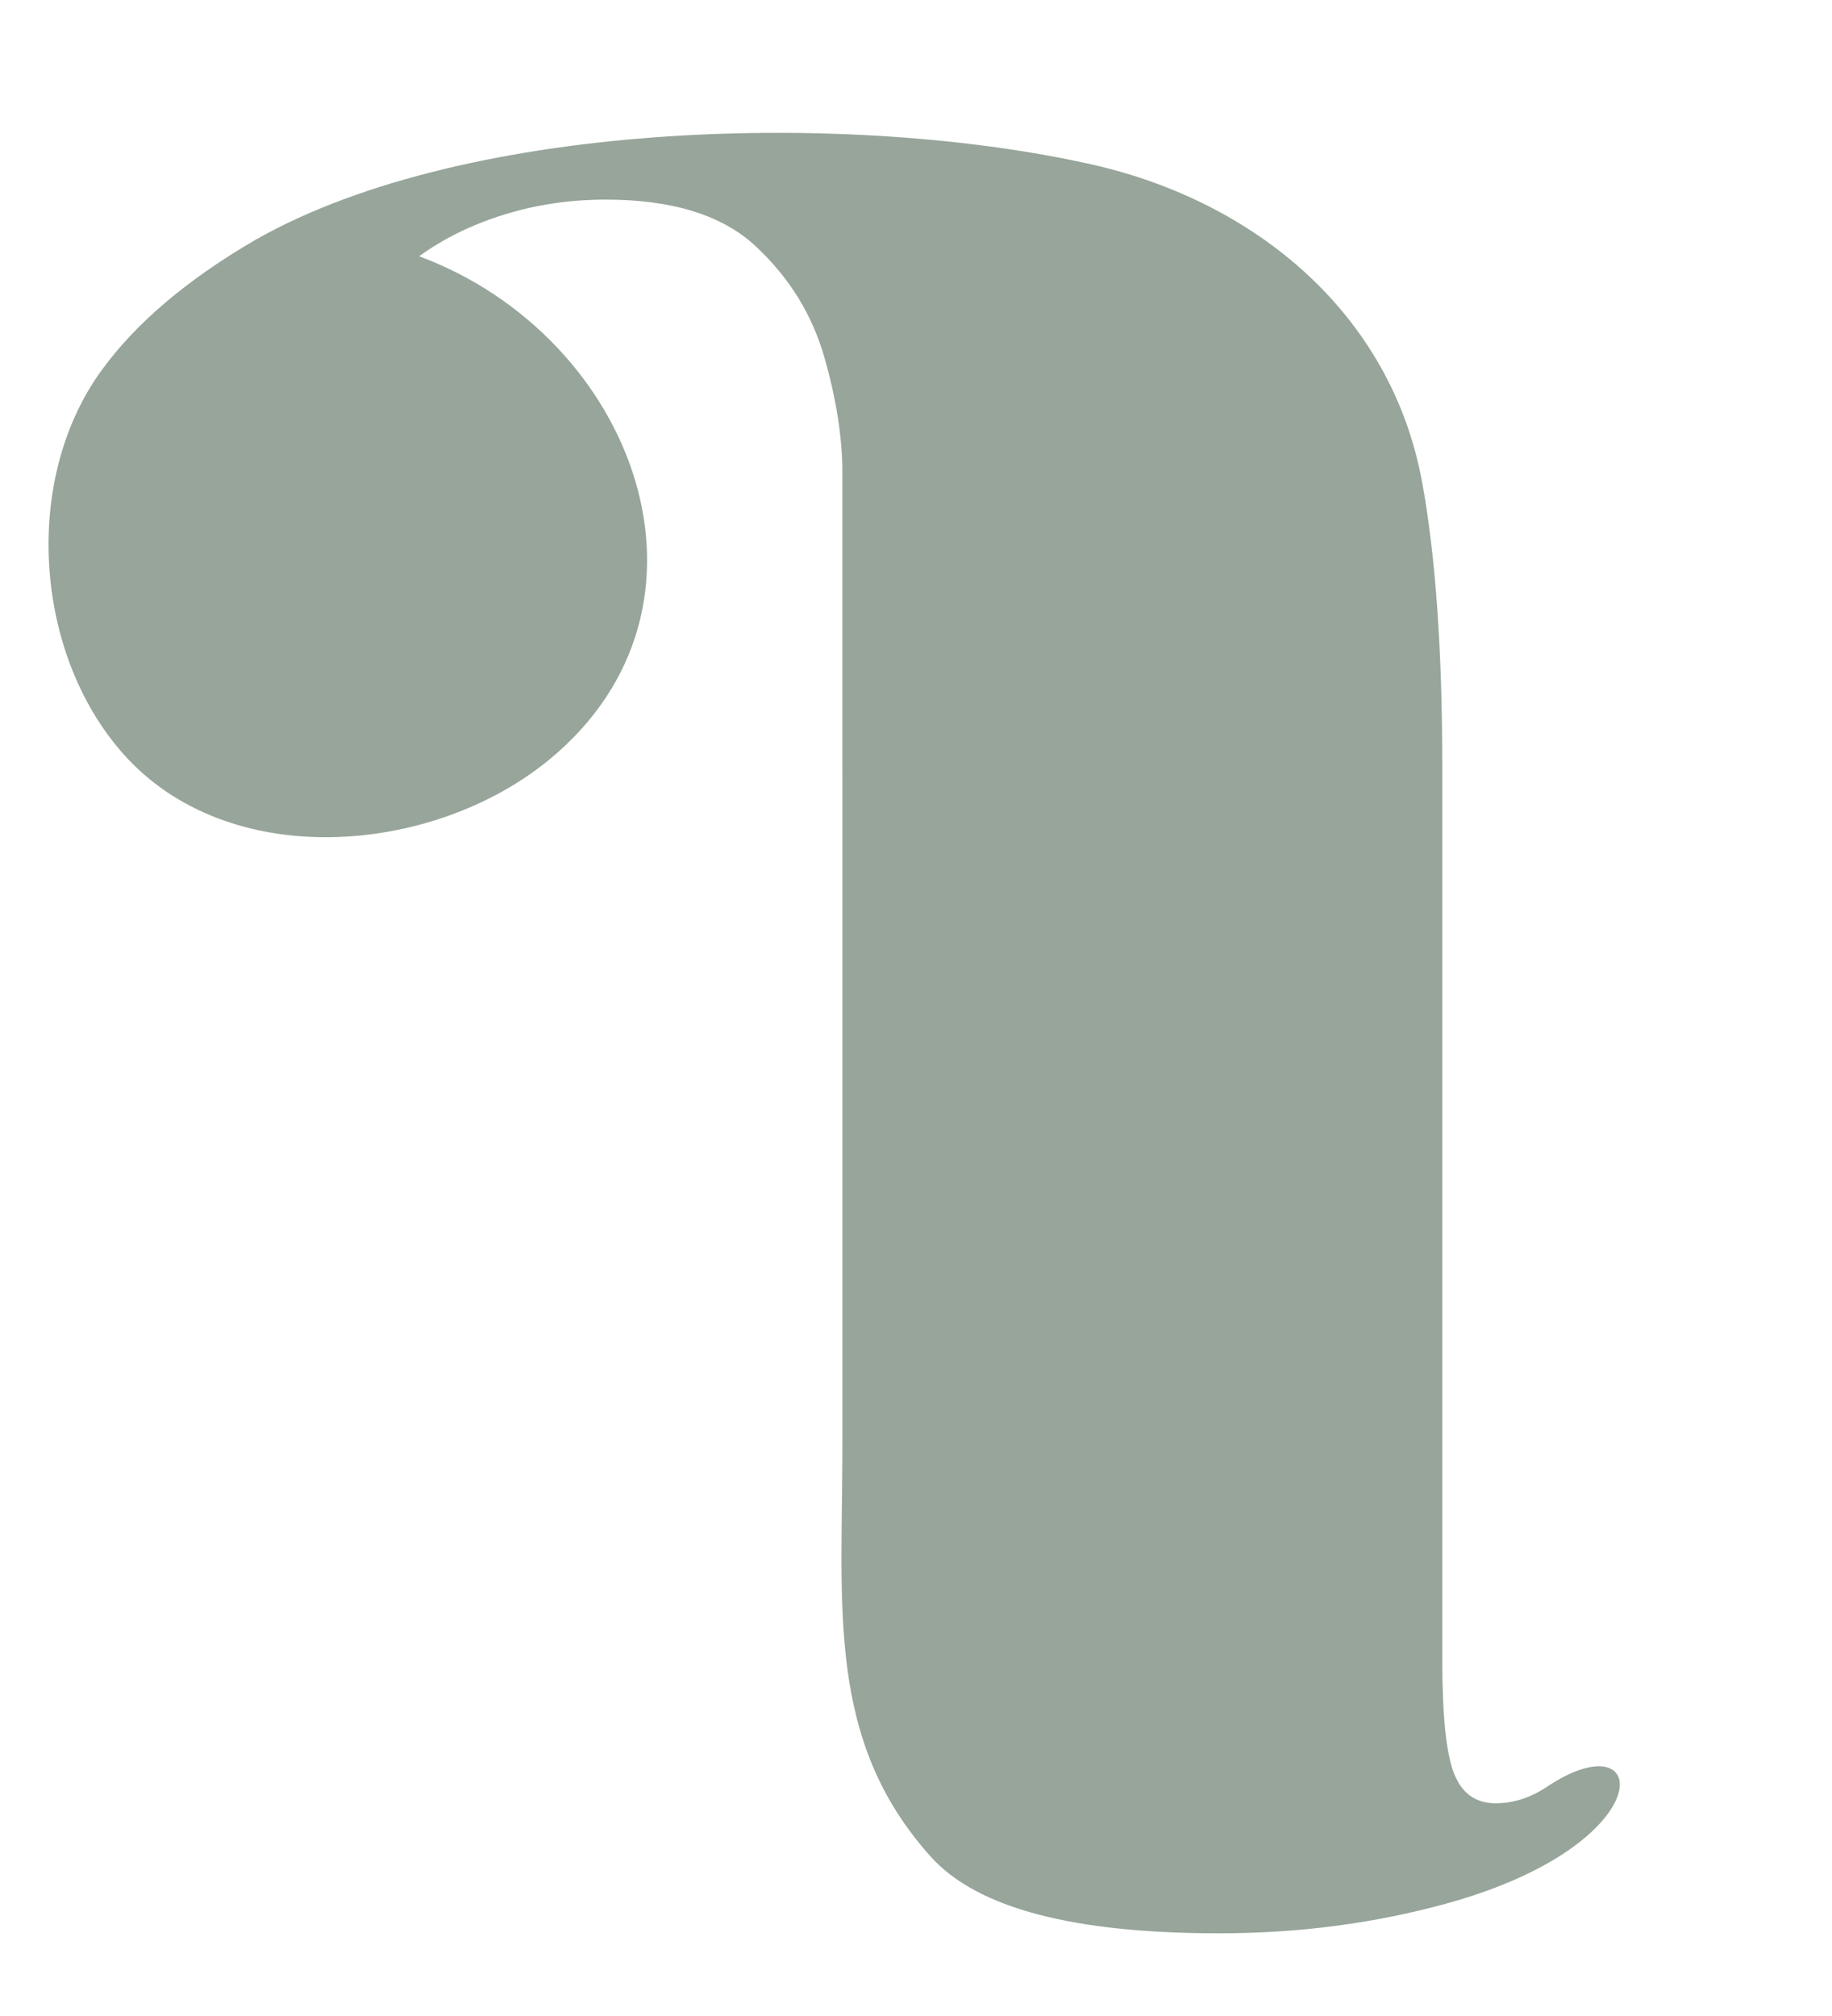 <?xml version="1.0" encoding="UTF-8"?> <!-- Creator: CorelDRAW 2019 (64-Bit) --> <svg xmlns="http://www.w3.org/2000/svg" xmlns:xlink="http://www.w3.org/1999/xlink" xmlns:xodm="http://www.corel.com/coreldraw/odm/2003" xml:space="preserve" width="10mm" height="11mm" style="shape-rendering:geometricPrecision; text-rendering:geometricPrecision; image-rendering:optimizeQuality; fill-rule:evenodd; clip-rule:evenodd" viewBox="0 0 1000 1100"> <defs> <style type="text/css"> <![CDATA[ .fil0 {fill:#97A59A;fill-rule:nonzero} ]]> </style> </defs> <g id="Слой_x0020_1">  <path class="fil0" d="M459.82 419.99l0 -97.73 0 -64.18c0,-19.4 -3.34,-40.63 -10,-63.67 -6.67,-23.05 -19.11,-43.05 -37.3,-60.03 -18.19,-16.98 -45.48,-25.47 -81.86,-25.47 -19.41,0 -37.9,2.73 -55.49,8.19 -17.58,5.45 -33.04,13.03 -46.38,22.73 118.01,43.84 172.83,191.01 70.95,274.7 -63.48,52.14 -175.32,61.75 -232.86,-3.64 -48.16,-54.73 -54.67,-148.86 -11.82,-208.29 18.79,-26.08 46.99,-50.03 84.59,-71.86 117.05,-66.35 328.09,-70 456.61,-40.93 89.06,20.14 163.33,81.44 180.09,173.73 7.28,40.02 10.92,91.56 10.92,154.63l0 487.54c0,30.32 2.12,50.94 6.37,61.85 4.24,10.91 11.82,16.37 22.74,16.37 9.7,0 19.1,-3.03 28.2,-9.1 56.91,-37.94 63.49,30.98 -54.58,63.68 -39.41,10.91 -80.95,16.37 -124.61,16.37 -78.84,0 -131.85,-13.44 -157.36,-41.84 -57.12,-63.6 -48.21,-135.39 -48.21,-224.8l0 -293.67 0 -74.58z"></path> </g> </svg> 